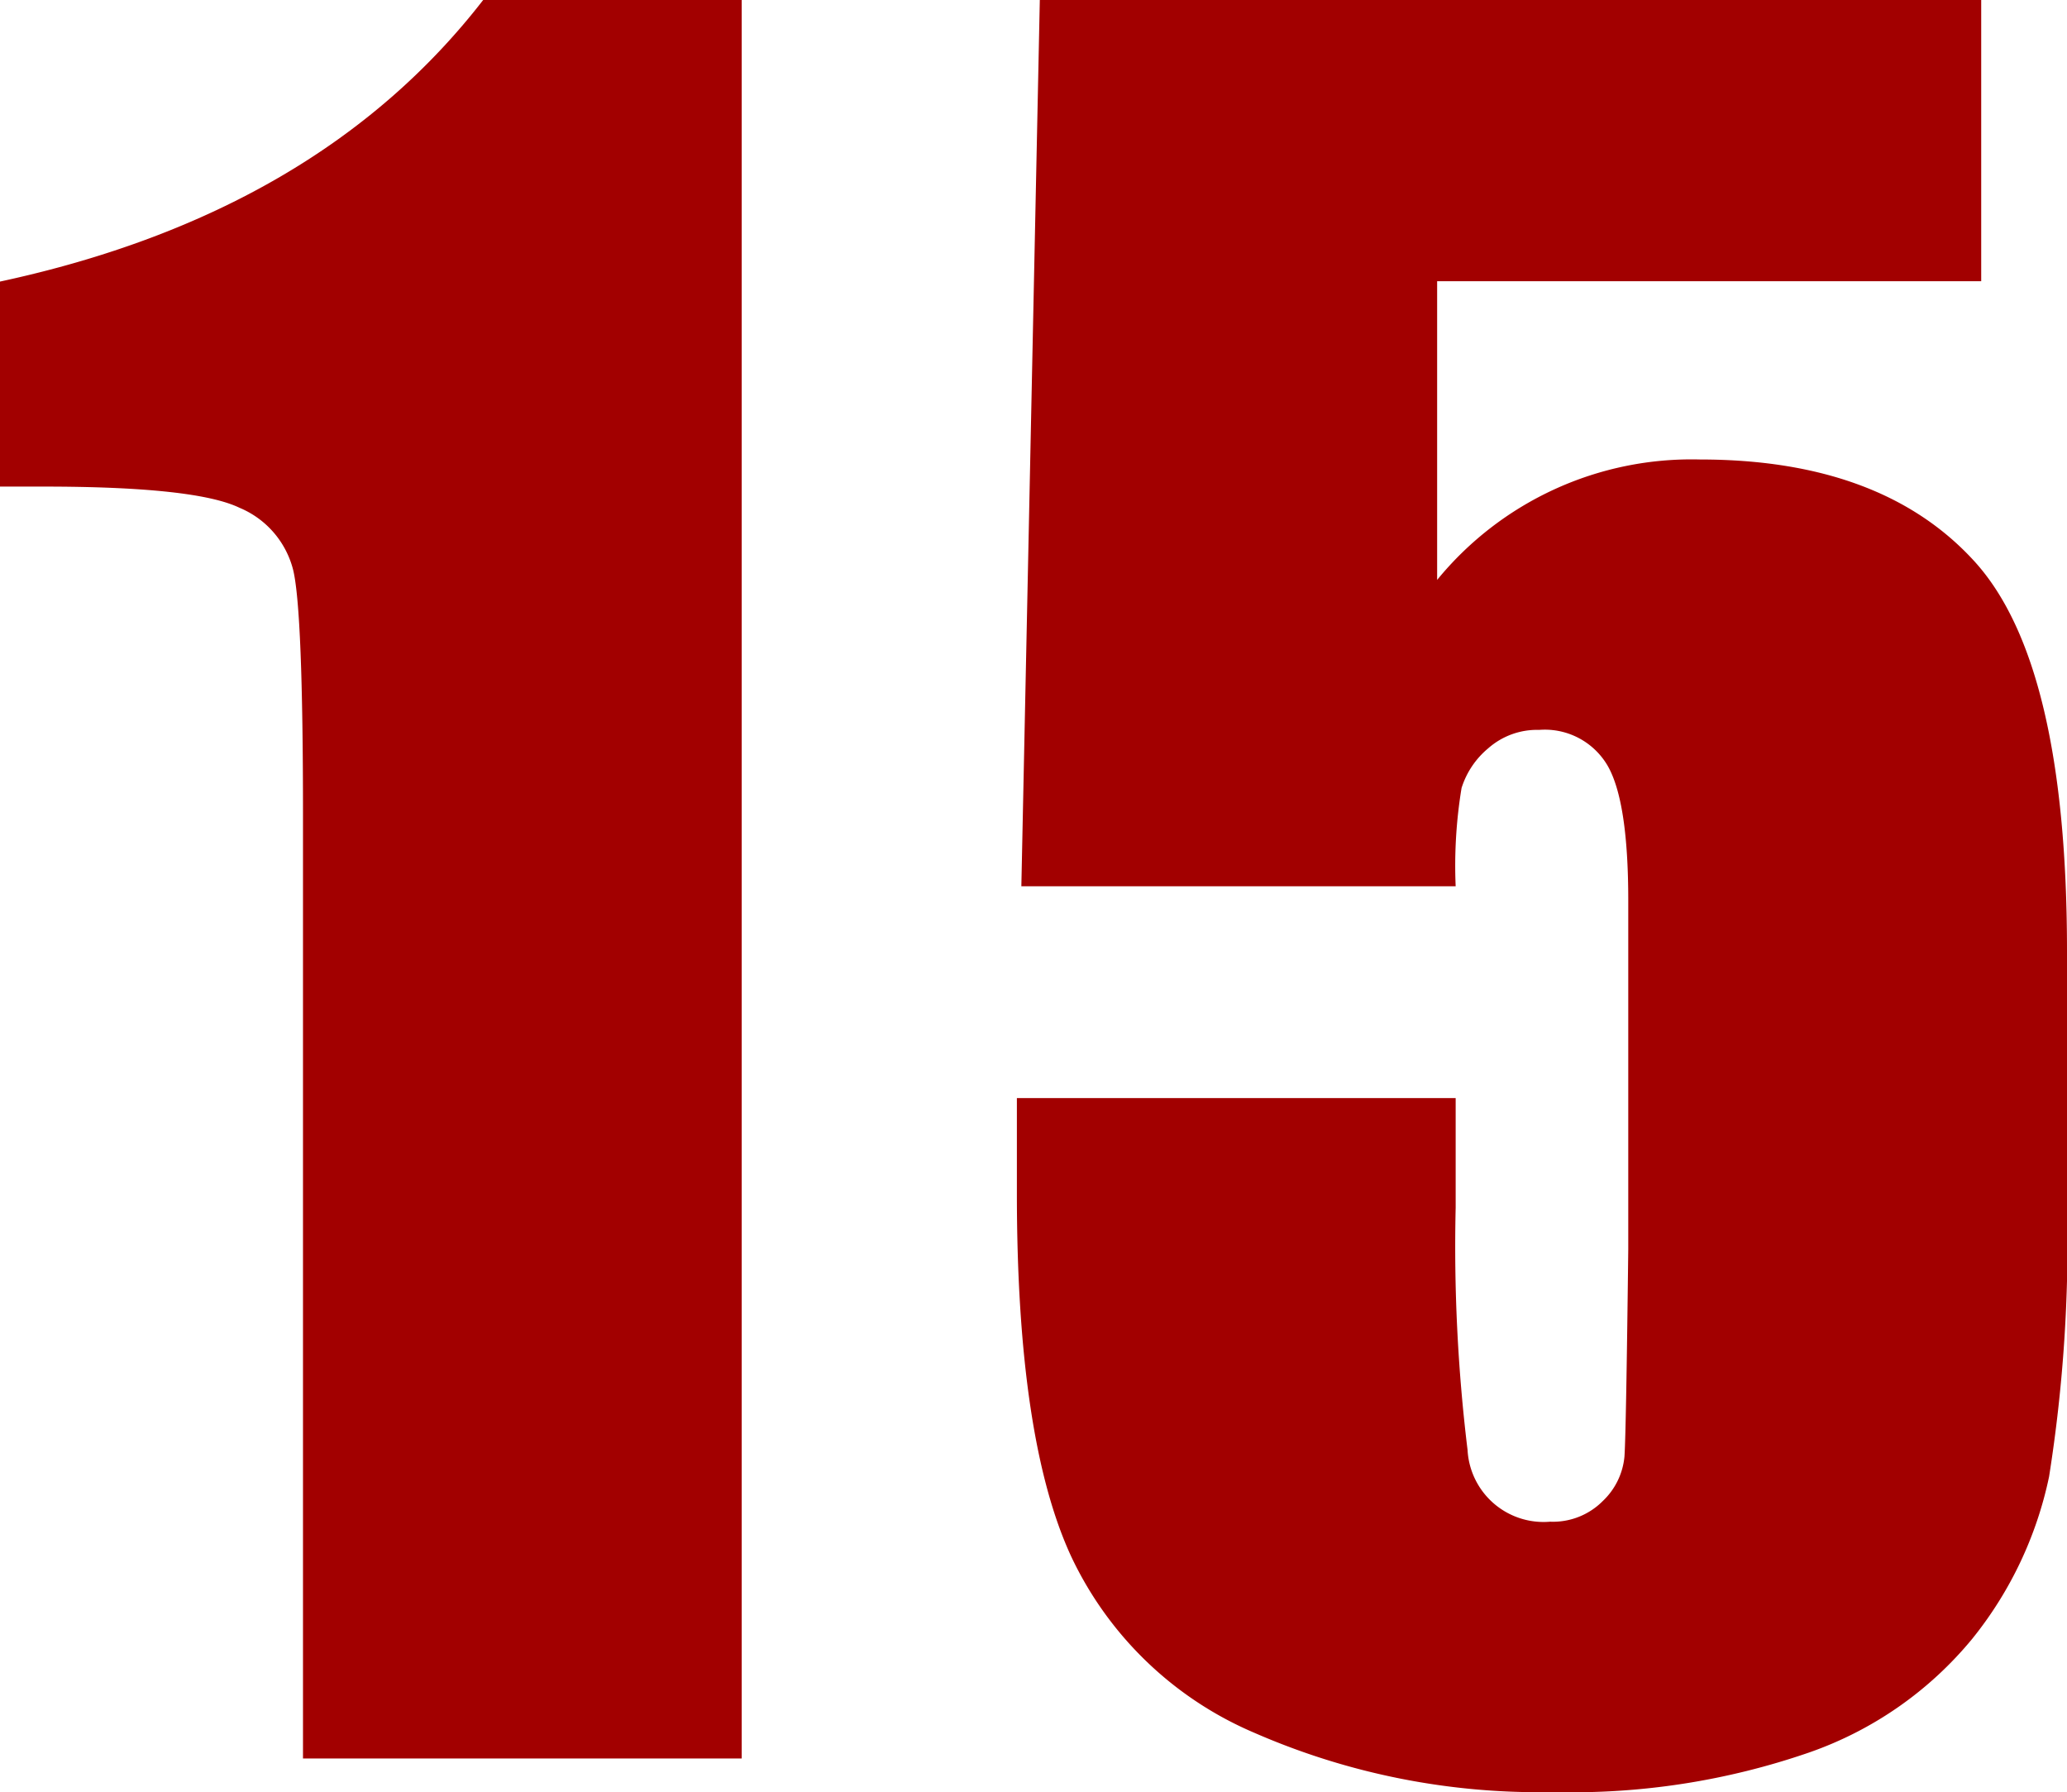 <svg xmlns="http://www.w3.org/2000/svg" width="98.516" height="85.4" viewBox="0 0 98.516 85.4">
  <path id="パス_19676" data-name="パス 19676" d="M35.972-83.8V0H15.062V-44.926q0-9.73-.466-11.7A4.37,4.37,0,0,0,12.034-59.6q-2.1-1.009-9.342-1.009H.621v-9.769Q15.786-73.642,23.653-83.8Zm59.076,0v13.405H69.117v14.233A15.663,15.663,0,0,1,81.643-61.9q8.644,0,13.069,4.839t4.425,18.607V-26.5a71.676,71.676,0,0,1-.854,13.069,18.264,18.264,0,0,1-3.649,7.712,17.529,17.529,0,0,1-7.79,5.435A34.6,34.6,0,0,1,74.655,1.6,33.858,33.858,0,0,1,60.422-1.216a17.014,17.014,0,0,1-8.747-8.411q-2.588-5.59-2.588-17.287v-4.555H70v5.228A80.087,80.087,0,0,0,70.567-14.7,3.627,3.627,0,0,0,74.5-11.283a3.346,3.346,0,0,0,2.51-.983,3.344,3.344,0,0,0,1.035-2.122q.078-1.139.181-9.886V-40.889q0-4.71-.983-6.418a3.464,3.464,0,0,0-3.261-1.708,3.515,3.515,0,0,0-2.433.88,4.035,4.035,0,0,0-1.268,1.889A22.8,22.8,0,0,0,70-41.562h-20.7l.88-42.234Z" transform="translate(-0.621 83.796)" fill="#a20000"/>
</svg>
